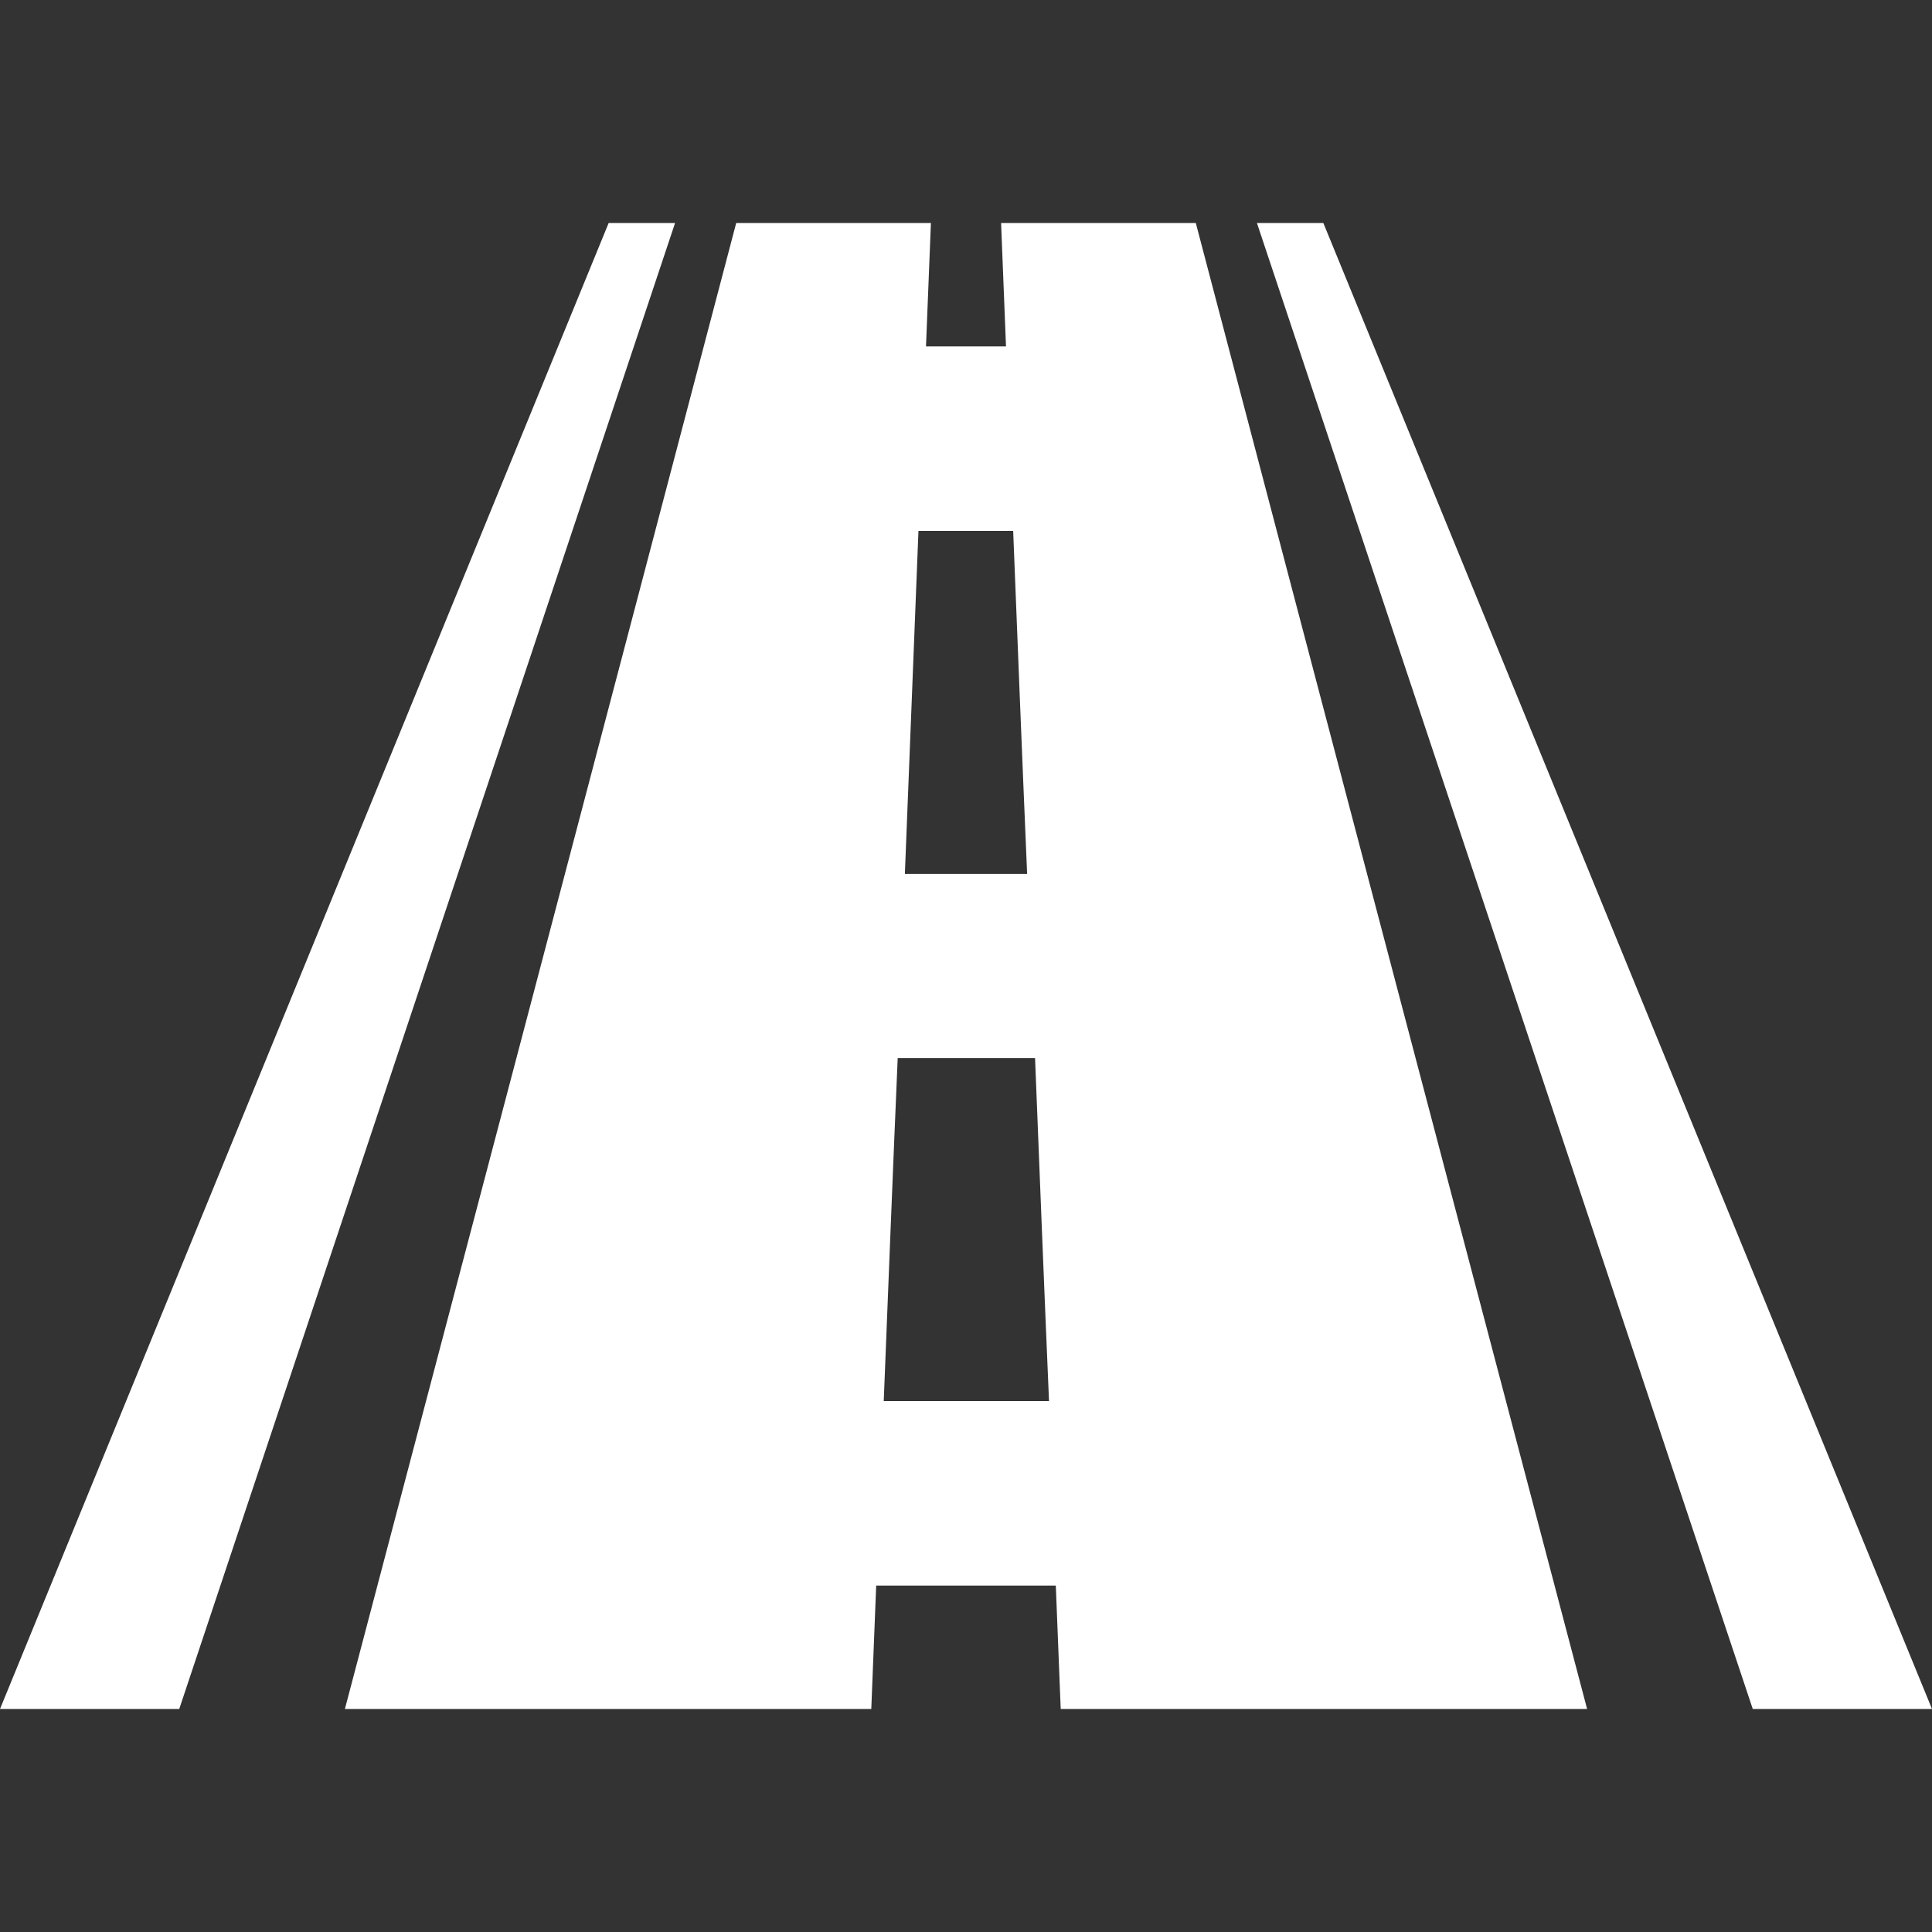 <?xml version="1.0" encoding="utf-8"?>
<!-- Generator: Adobe Illustrator 22.1.0, SVG Export Plug-In . SVG Version: 6.00 Build 0)  -->
<svg version="1.1" id="Capa_1" xmlns="http://www.w3.org/2000/svg" xmlns:xlink="http://www.w3.org/1999/xlink" x="0px" y="0px"
	 viewBox="0 0 512 512" style="enable-background:new 0 0 512 512;" xml:space="preserve">
<rect x="0" y="0" width="512" height="512" fill="#333333" stroke="none"/>
<style type="text/css">
	.st0{fill:#FFFFFF;}
</style>
<g>
	<g>
		<path class="st0" d="M265.3,59.1c0.4,10.9,0.9,21.8,1.3,32.7c-8.5,0-12.7,0-21.2,0c0.4-10.9,0.9-21.8,1.3-32.7
			c-17.2,0-34.4,0-51.6,0C160.6,190.4,126,321.6,91.4,452.9c46.5,0,93,0,139.5,0c0.4-10.9,0.9-21.8,1.3-32.7c15.9,0,31.7,0,47.6,0
			c0.4,10.9,0.9,21.8,1.3,32.7c46.5,0,93,0,139.5,0C386,321.6,351.4,190.4,316.9,59.1C299.7,59.1,282.5,59.1,265.3,59.1z
			 M243.4,140.7c8.4,0,16.8,0,25.1,0c1.2,30.3,2.4,60.6,3.7,90.9c-10.8,0-21.6,0-32.4,0C241,201.3,242.2,171,243.4,140.7z
			 M234.2,371.3c1.2-30.3,2.4-60.6,3.7-90.9c12.1,0,24.2,0,36.4,0c1.2,30.3,2.4,60.6,3.7,90.9C263.3,371.3,248.7,371.3,234.2,371.3z
			"/>
		<path class="st0" d="M350.7,59.1c-7,0-10.5,0-17.6,0c43.8,131.3,87.6,262.6,131.4,393.8c15.8,0,31.7,0,47.5,0
			C458.2,321.6,404.5,190.4,350.7,59.1z"/>
		<path class="st0" d="M161.3,59.1C107.5,190.4,53.8,321.6,0,452.9c15.8,0,31.7,0,47.5,0c43.8-131.3,87.6-262.6,131.4-393.8
			C171.9,59.1,168.3,59.1,161.3,59.1z"/>
	</g>
</g>
</svg>
